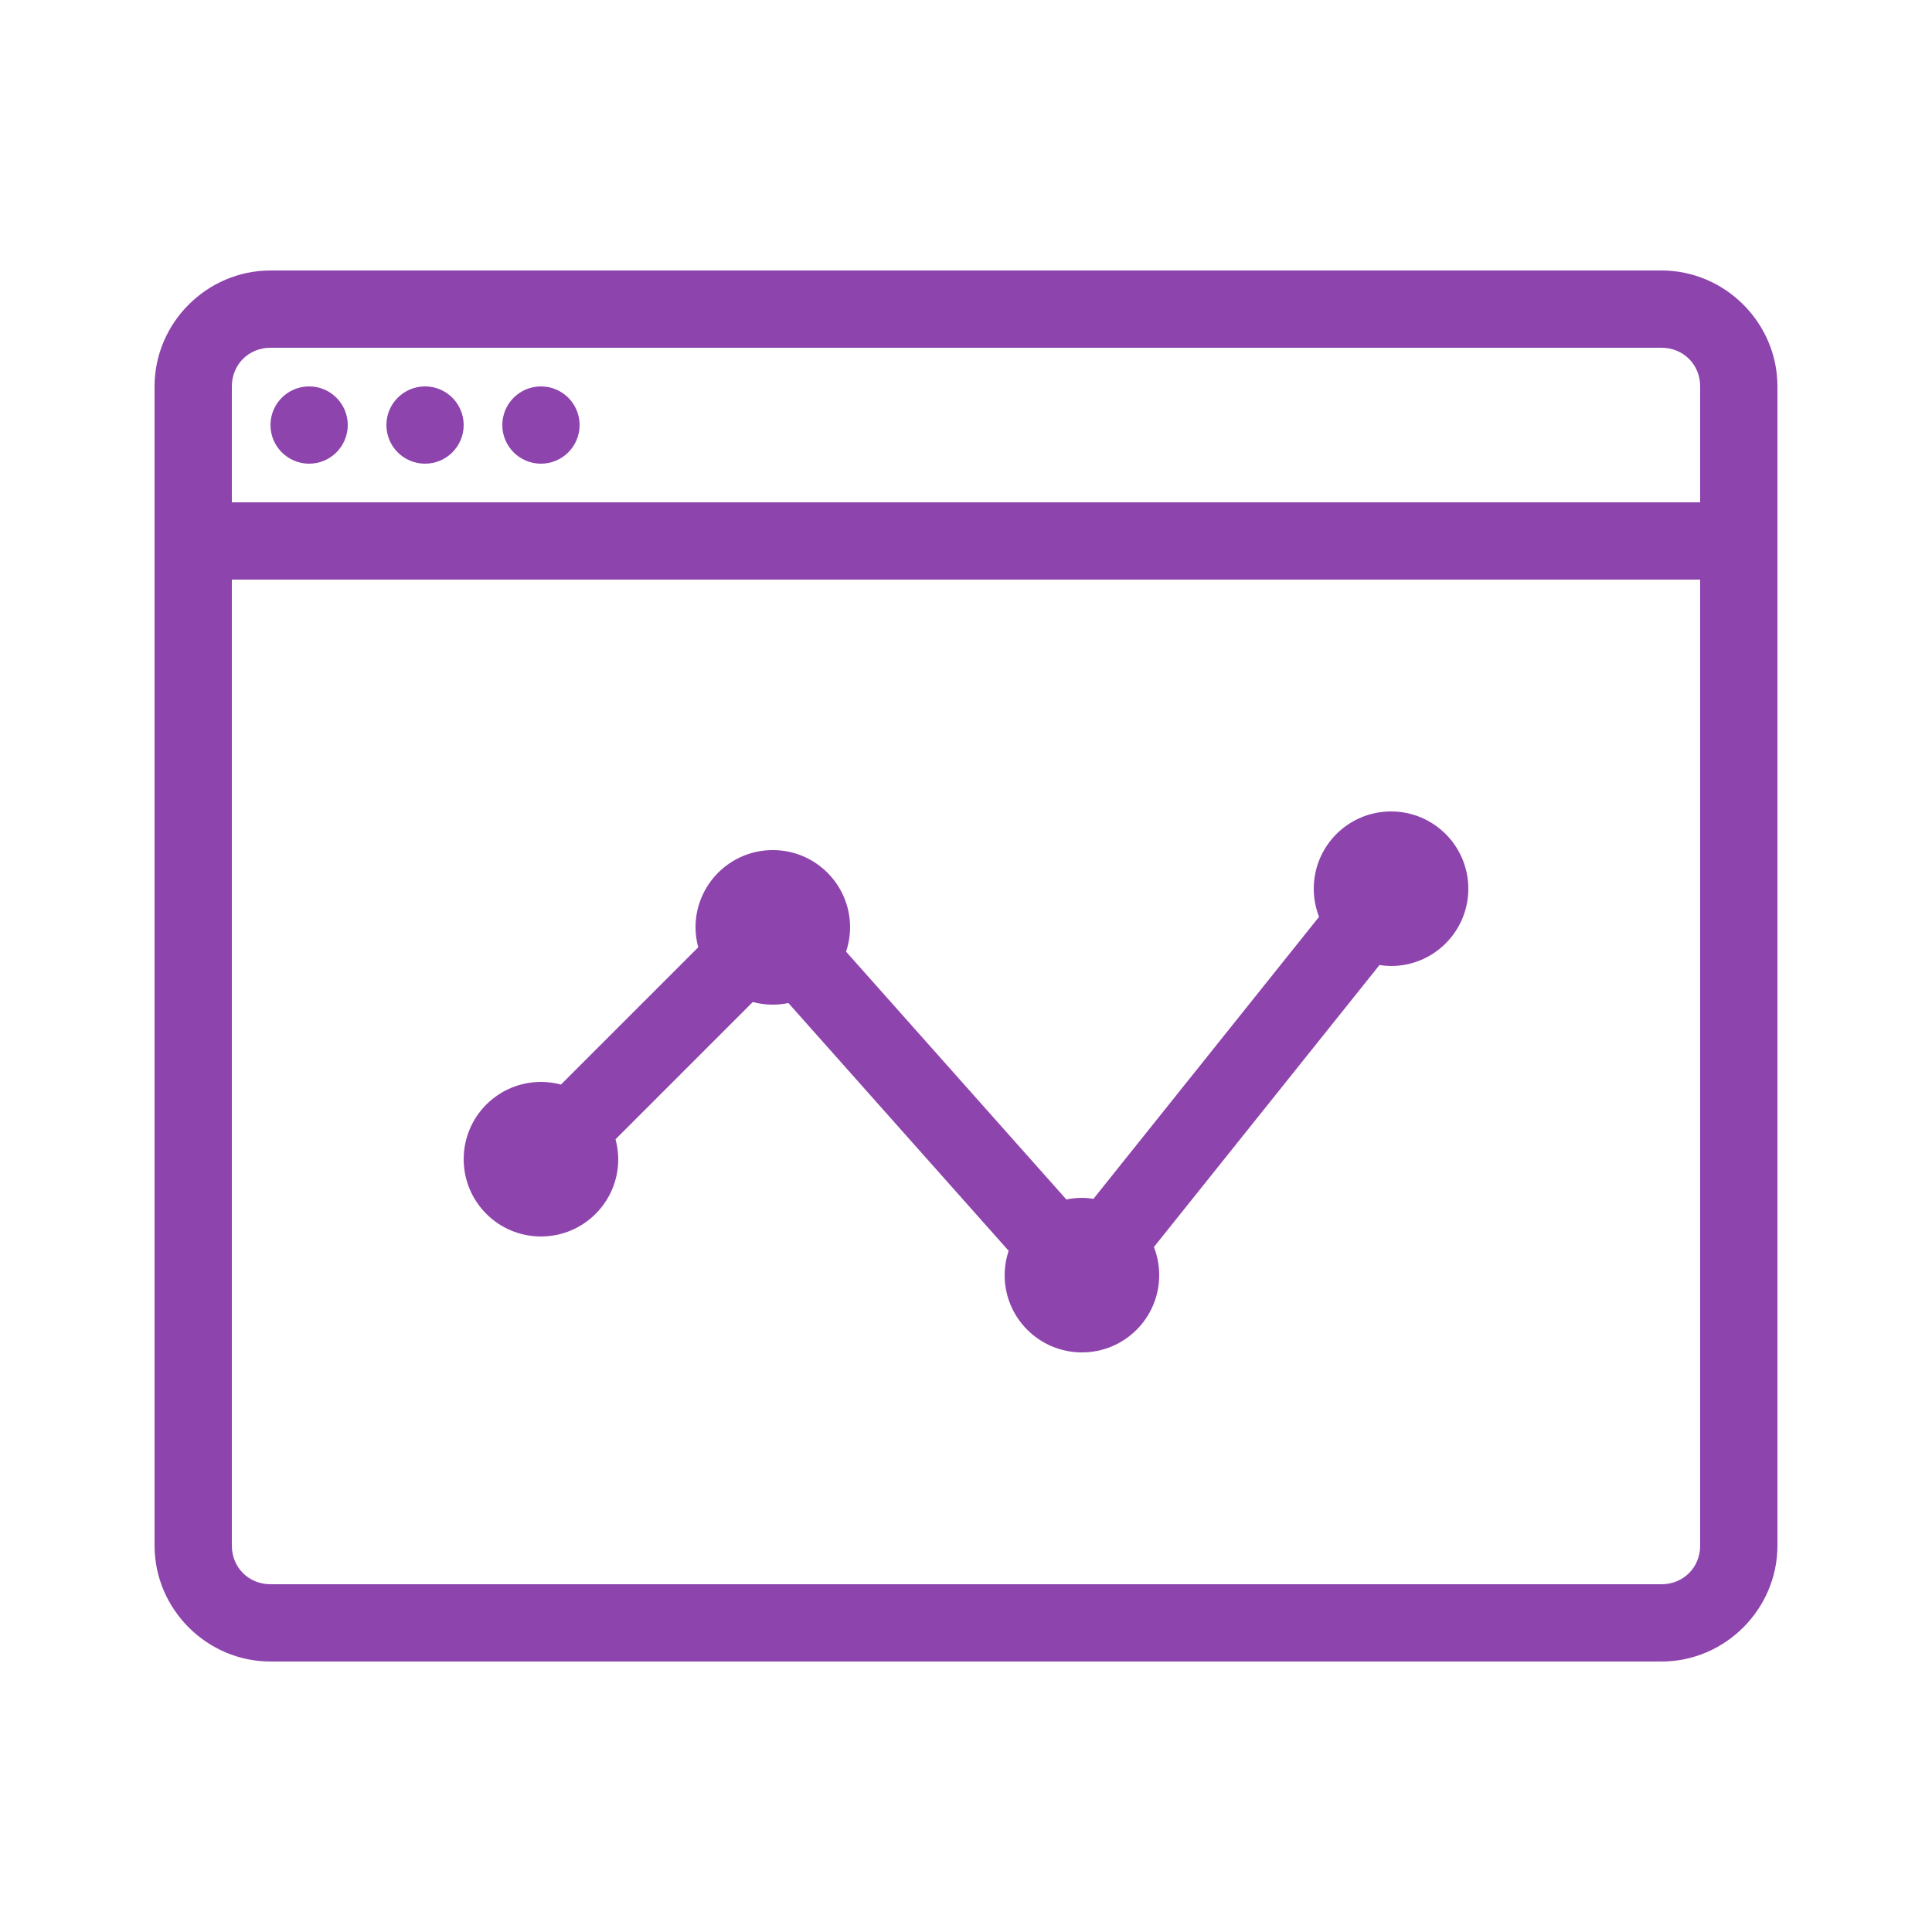<svg id='Web_Analytics_24' width='24' height='24' viewBox='0 0 24 24' xmlns='http://www.w3.org/2000/svg' xmlns:xlink='http://www.w3.org/1999/xlink'><rect width='24' height='24' stroke='none' fill='#000000' opacity='0'/>


<g transform="matrix(0.48 0 0 0.48 12 12)" >
<path style="stroke: none; stroke-width: 1; stroke-dasharray: none; stroke-linecap: butt; stroke-dashoffset: 0; stroke-linejoin: miter; stroke-miterlimit: 4; fill: #8e44ad; fill-rule: nonzero; opacity: 1;" transform=" translate(-25, -25)" d="M 7 7 C 5.355 7 4 8.355 4 10 L 4 40 C 4 41.645 5.355 43 7 43 L 43 43 C 44.645 43 46 41.645 46 40 L 46 10 C 46 8.355 44.645 7 43 7 L 7 7 z M 7 9 L 43 9 C 43.565 9 44 9.435 44 10 L 44 13 L 6 13 L 6 10 C 6 9.435 6.435 9 7 9 z M 8 10 C 7.448 10 7 10.448 7 11 C 7 11.552 7.448 12 8 12 C 8.552 12 9 11.552 9 11 C 9 10.448 8.552 10 8 10 z M 11 10 C 10.448 10 10 10.448 10 11 C 10 11.552 10.448 12 11 12 C 11.552 12 12 11.552 12 11 C 12 10.448 11.552 10 11 10 z M 14 10 C 13.448 10 13 10.448 13 11 C 13 11.552 13.448 12 14 12 C 14.552 12 15 11.552 15 11 C 15 10.448 14.552 10 14 10 z M 6 15 L 44 15 L 44 40 C 44 40.565 43.565 41 43 41 L 7 41 C 6.435 41 6 40.565 6 40 L 6 15 z M 36 21 C 34.895 21 34 21.895 34 23 C 34 23.249 34.046 23.495 34.137 23.727 L 28.299 31.025 C 28.2 31.009 28.1 31.001 28 31 C 27.865 31.001 27.73 31.015 27.598 31.043 L 21.896 24.629 C 21.964 24.426 21.999 24.214 22 24 C 22 22.895 21.105 22 20 22 C 18.895 22 18 22.895 18 24 C 18.001 24.174 18.025 24.348 18.07 24.516 L 14.518 28.068 C 14.349 28.023 14.175 28 14 28 C 12.895 28 12 28.895 12 30 C 12 31.105 12.895 32 14 32 C 15.105 32 16 31.105 16 30 C 15.999 29.826 15.975 29.652 15.93 29.484 L 19.482 25.932 C 19.651 25.977 19.825 26 20 26 C 20.136 26 20.271 25.986 20.404 25.959 L 26.104 32.371 C 26.036 32.574 26.001 32.786 26 33 C 26 34.105 26.895 35 28 35 C 29.105 35 30 34.105 30 33 C 30 32.751 29.954 32.505 29.863 32.273 L 35.701 24.975 C 35.8 24.991 35.9 24.999 36 25 C 37.105 25 38 24.105 38 23 C 38 21.895 37.105 21 36 21 z" stroke-linecap="round" />
</g>
</svg>